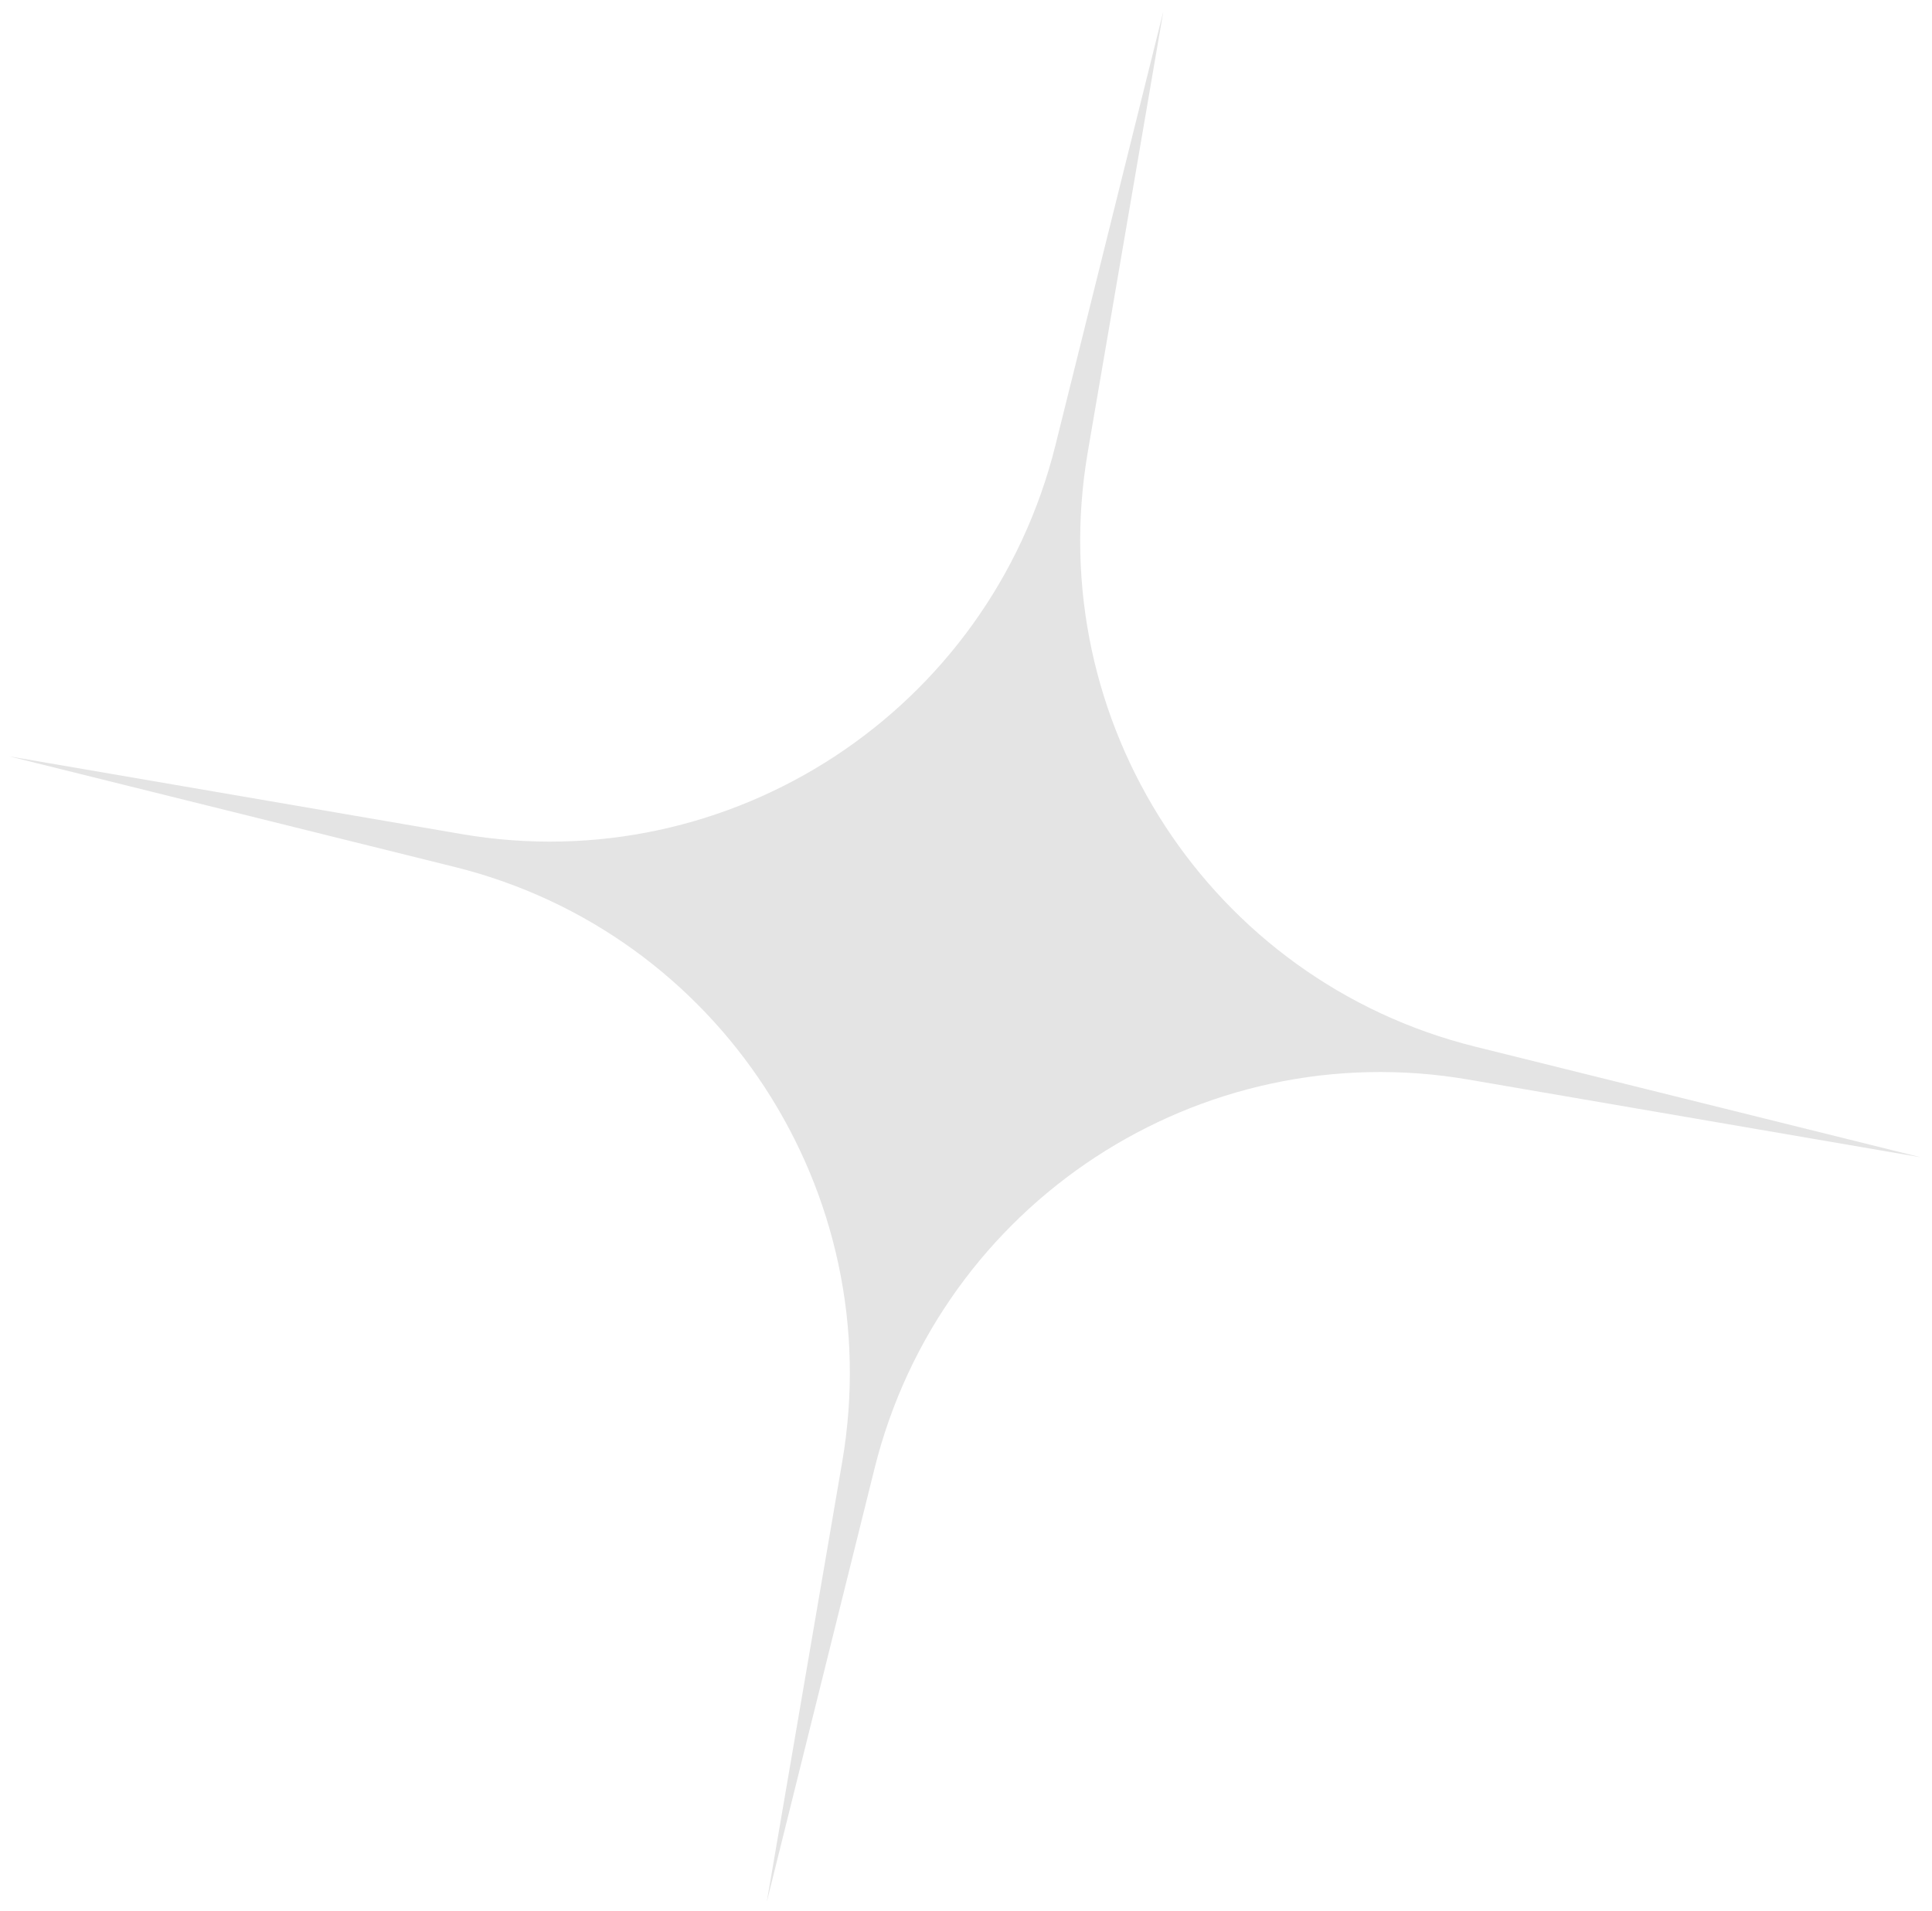 <?xml version="1.0" encoding="UTF-8"?> <svg xmlns="http://www.w3.org/2000/svg" width="92" height="91" viewBox="0 0 92 91" fill="none"> <path d="M55.396 0.546L51.799 21.526C49.598 34.362 57.649 46.716 70.255 49.846L91.462 55.112L69.927 51.412C57.125 49.213 44.789 57.29 41.646 69.928L36.51 90.586L40.107 69.606C42.308 56.77 34.257 44.416 21.65 41.286L0.443 36.02L21.979 39.72C34.781 41.919 47.117 33.842 50.259 21.204L55.396 0.546Z" fill="#E4E4E4"></path> </svg> 